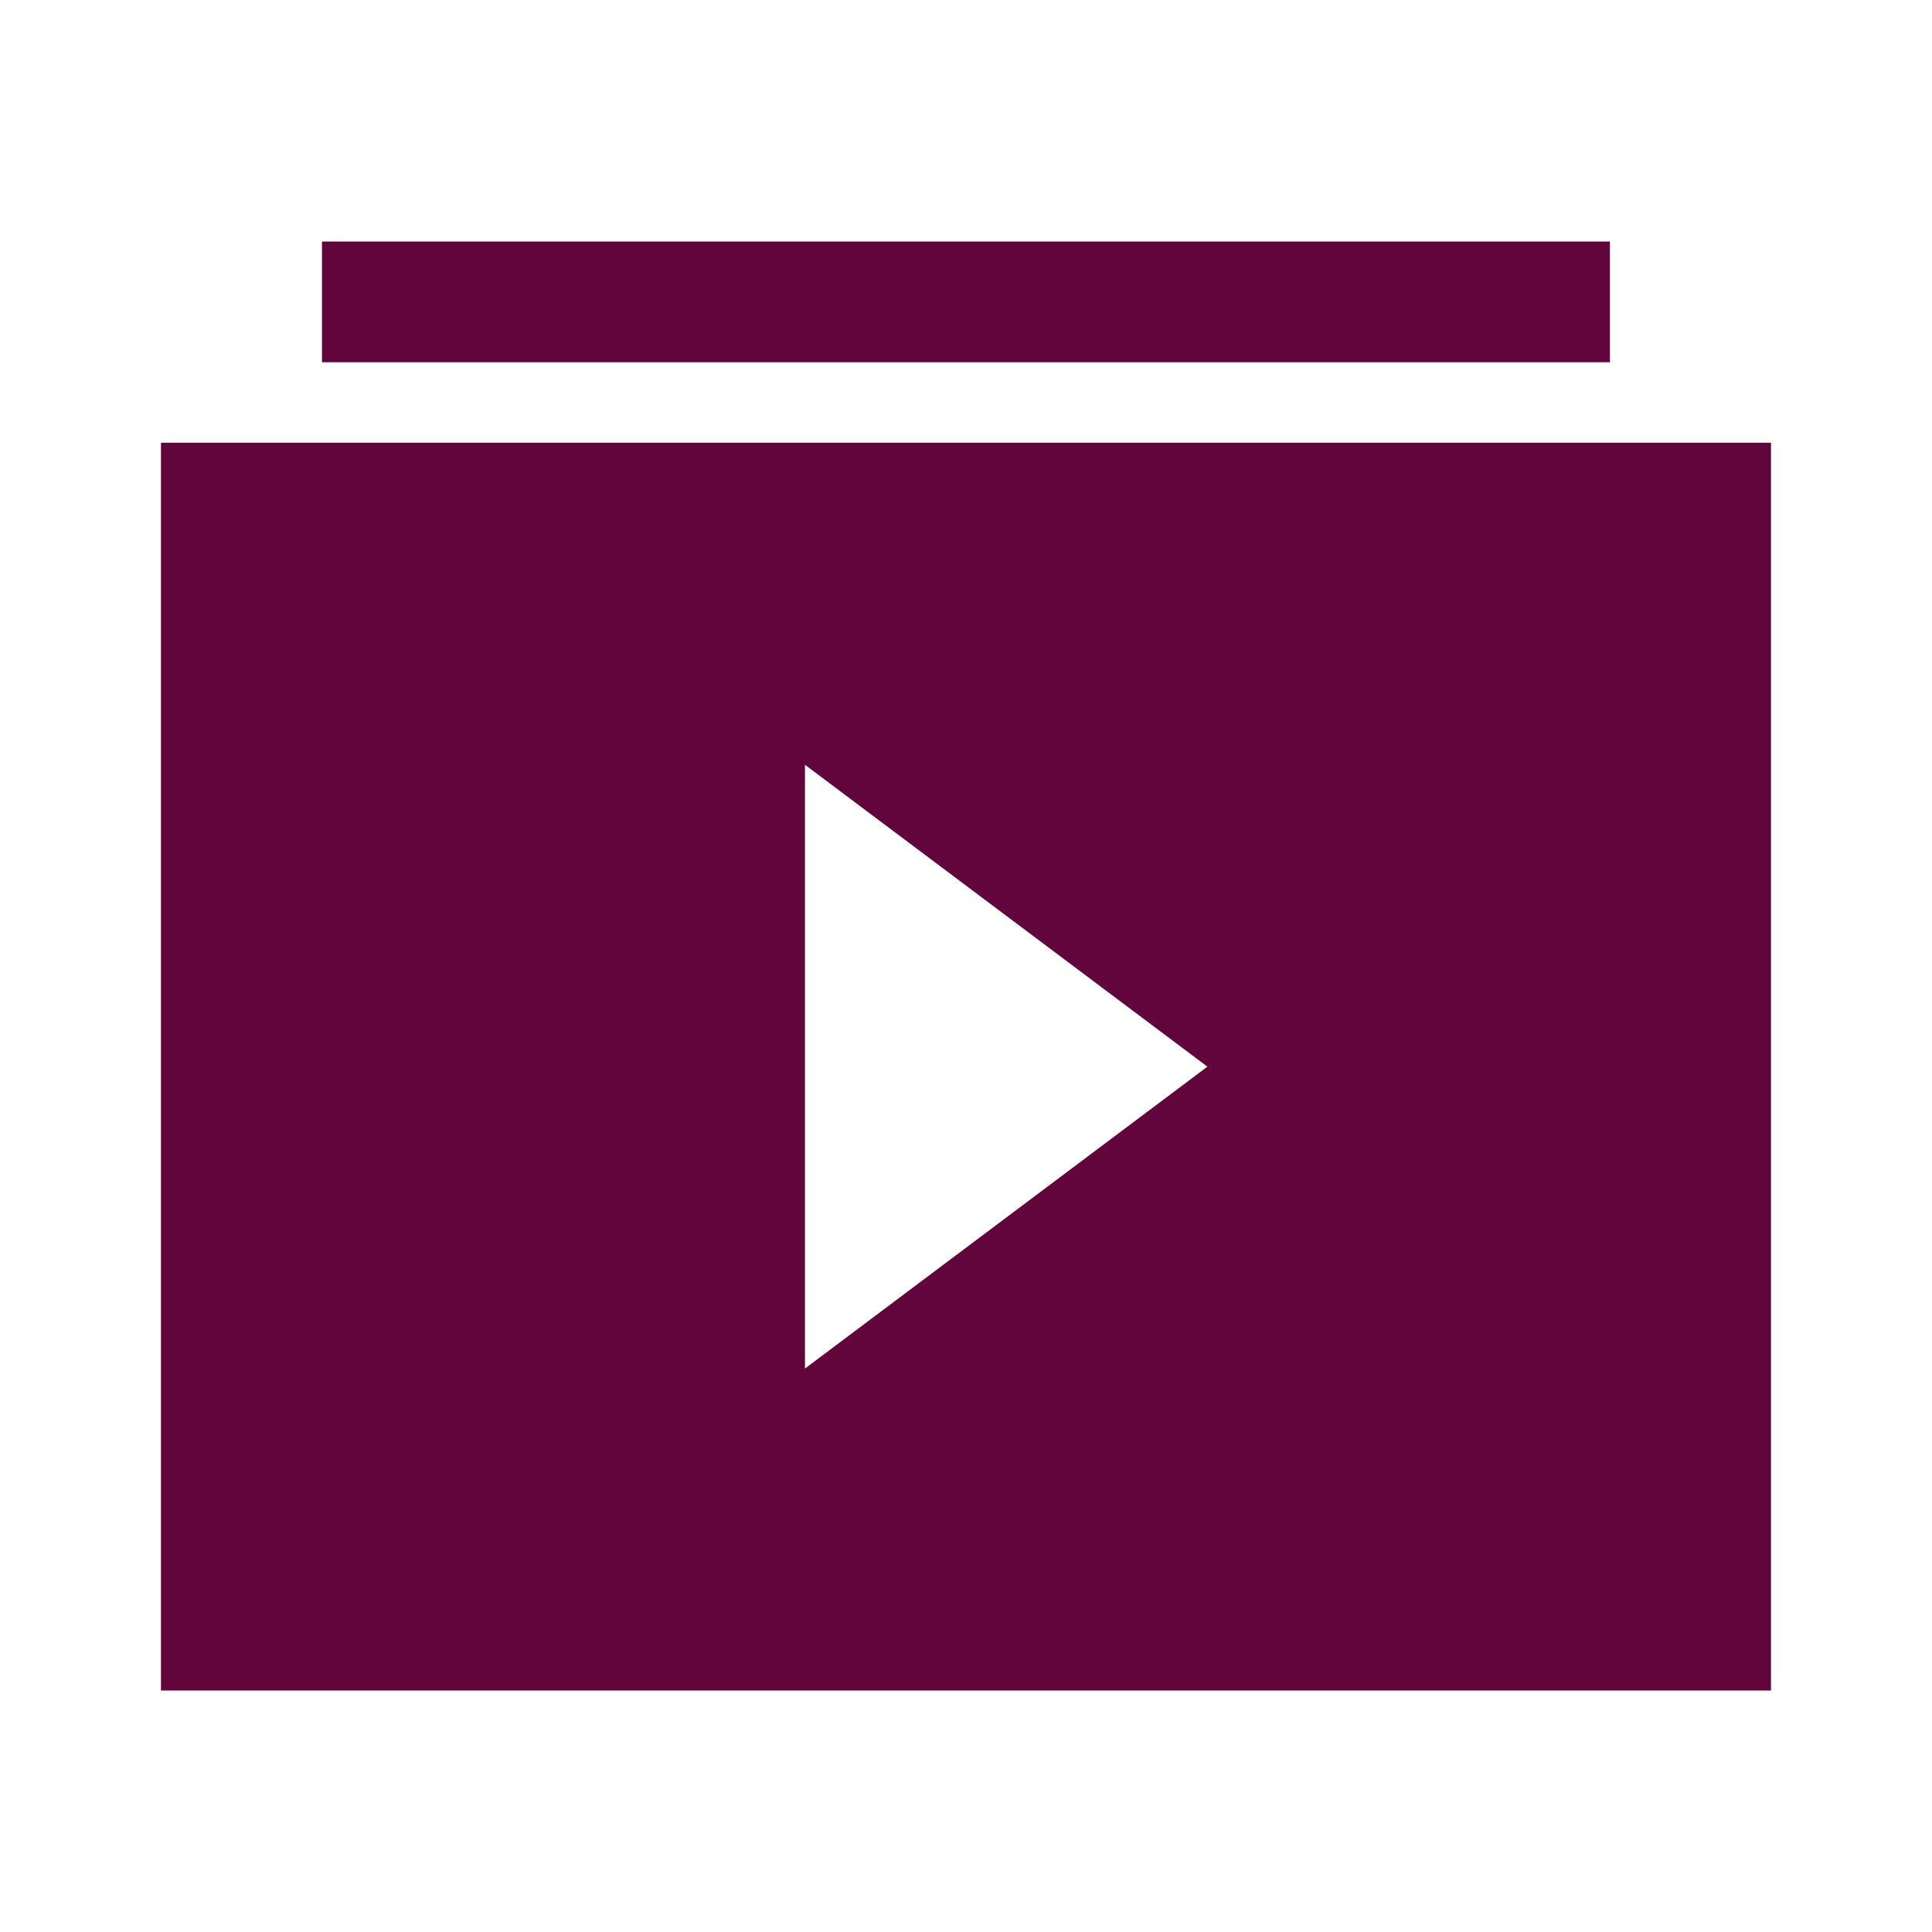 <svg width="20" height="20" viewBox="0 0 20 20" fill="none" xmlns="http://www.w3.org/2000/svg">
<path fill-rule="evenodd" clip-rule="evenodd" d="M3.333 2.5H16.666V3.75H3.333V2.5ZM1.666 4.583H18.333V17.5H1.666V4.583ZM8.333 7.917L12.499 11.042L8.333 14.167V7.917Z" fill="#61053C"/>
</svg>

